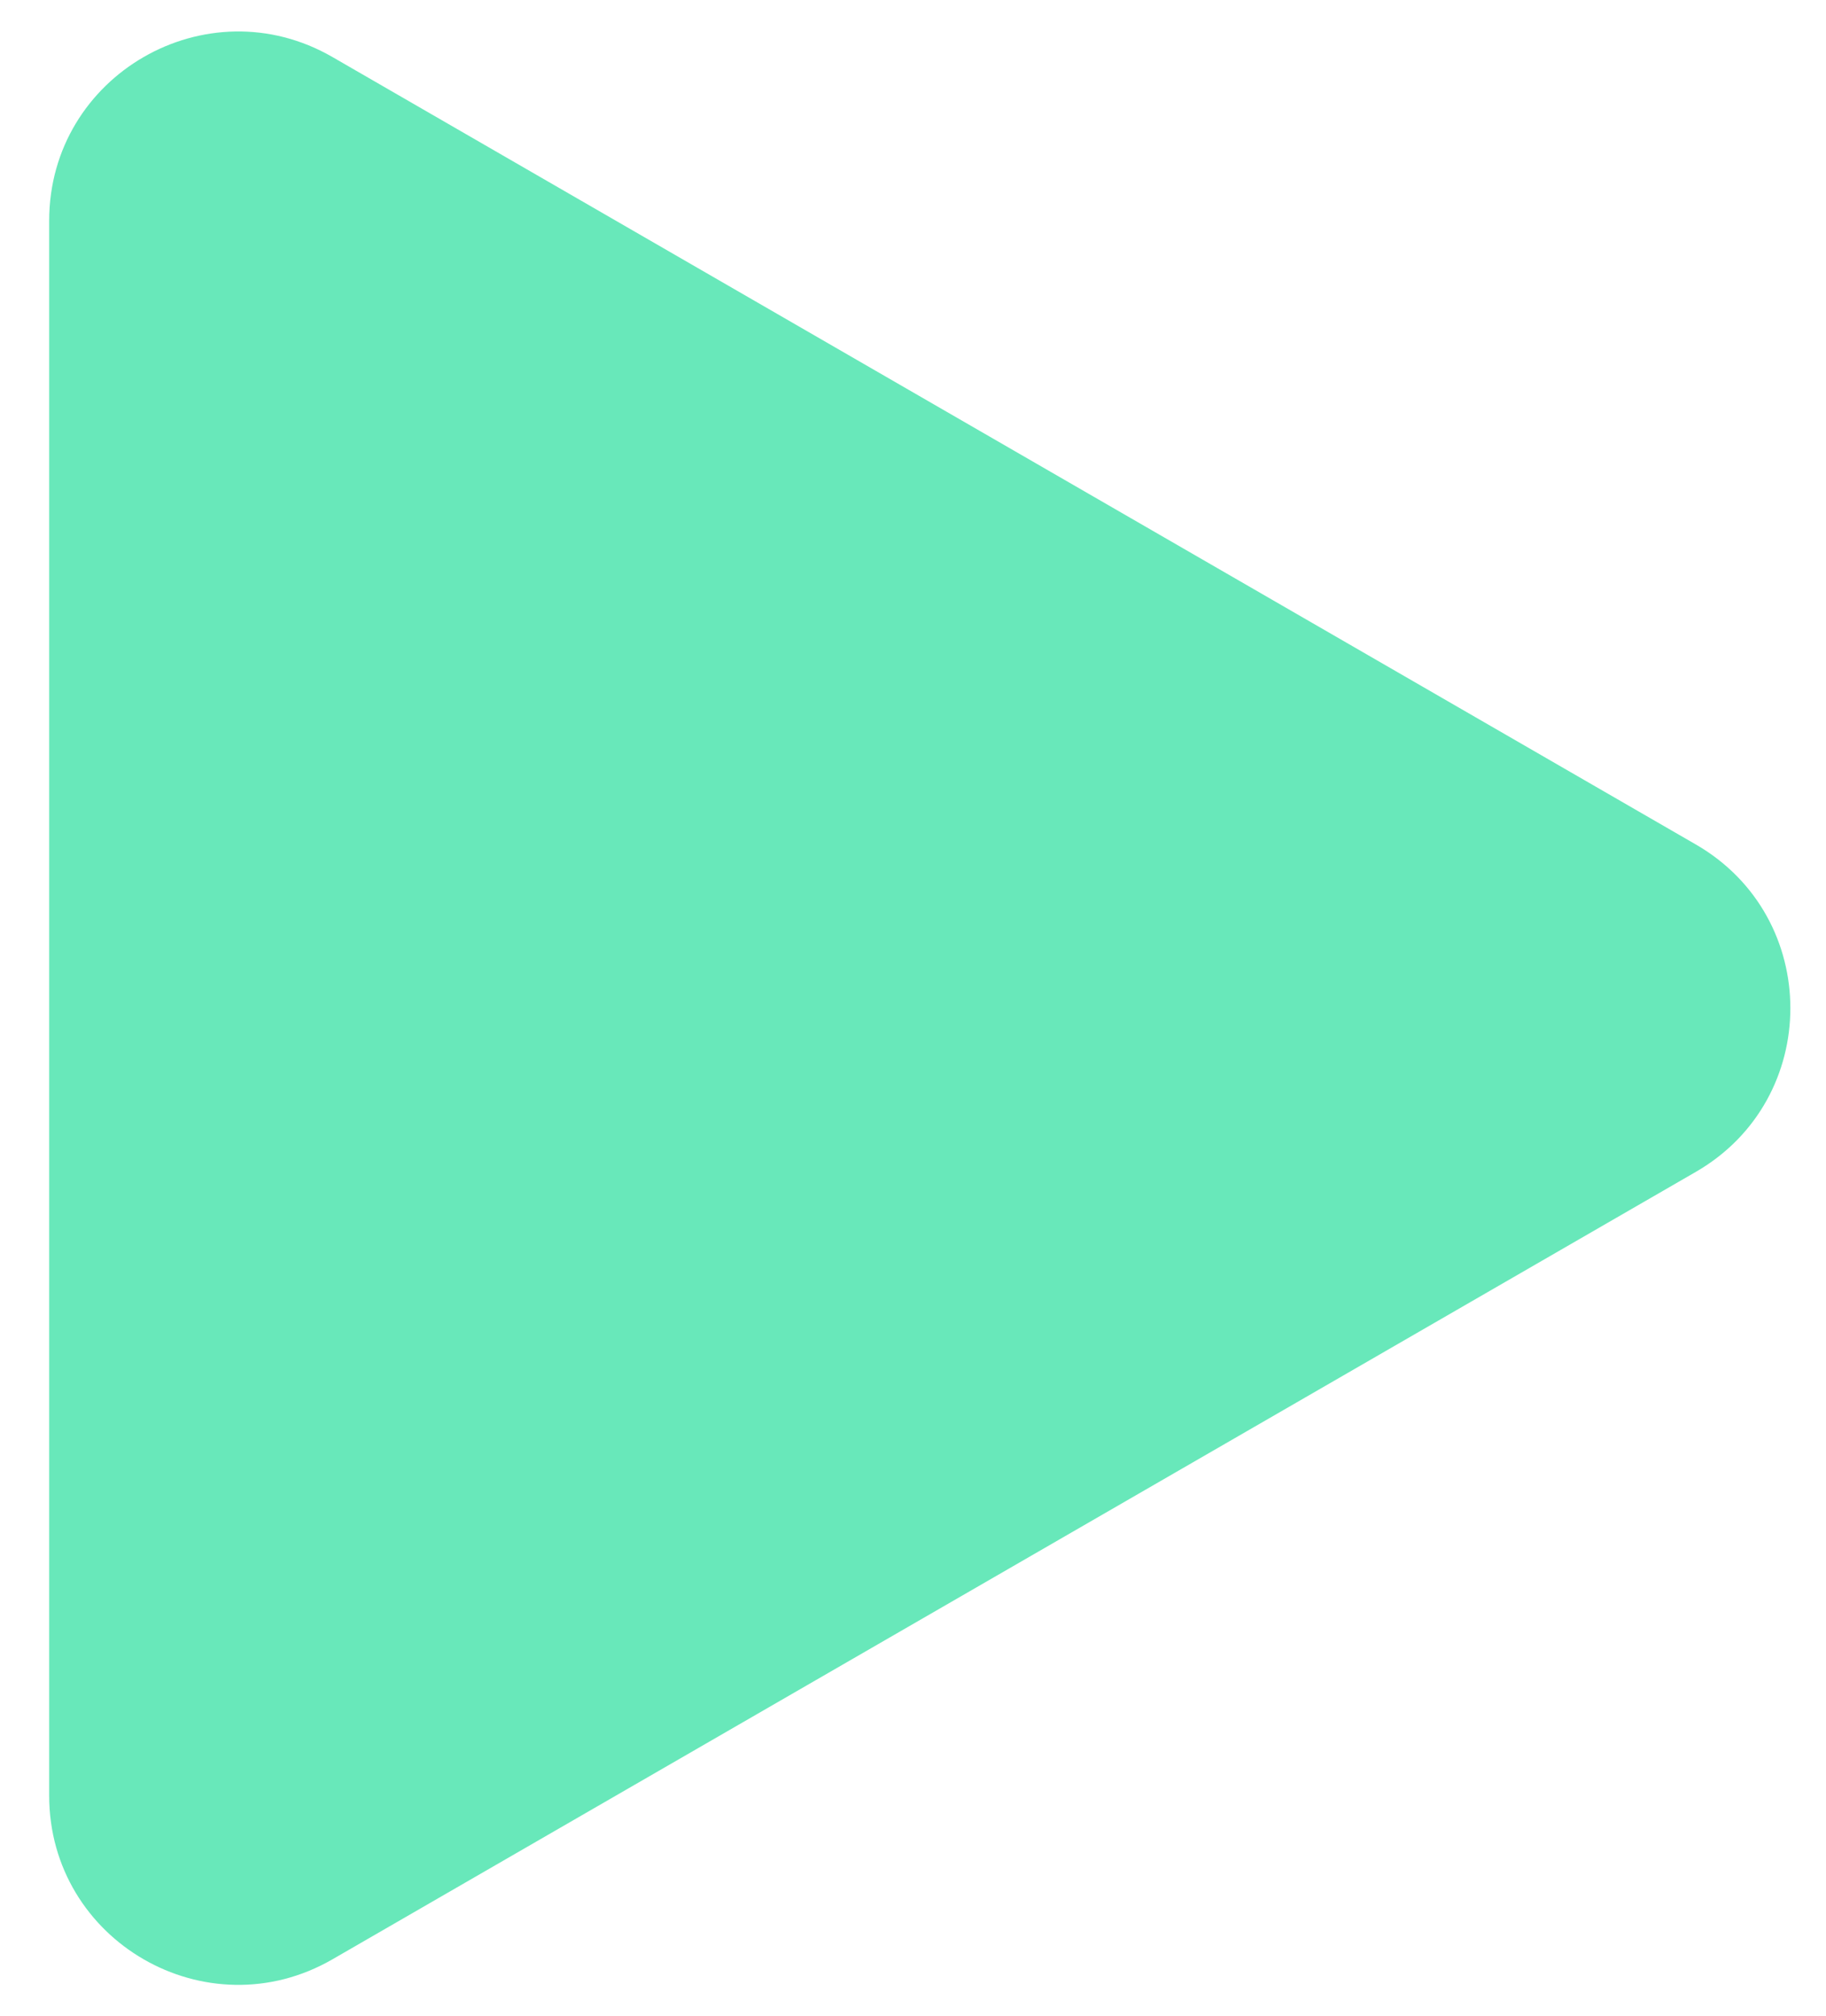 <?xml version="1.0" encoding="UTF-8"?> <svg xmlns="http://www.w3.org/2000/svg" width="29" height="32" viewBox="0 0 29 32" fill="none"> <path d="M26.934 13.407C28.934 14.562 28.934 17.448 26.934 18.603L5.281 31.104C3.281 32.259 0.781 30.815 0.781 28.506L0.781 3.504C0.781 1.195 3.281 -0.249 5.281 0.906L26.934 13.407Z" fill="#68E8BA"></path> </svg> 